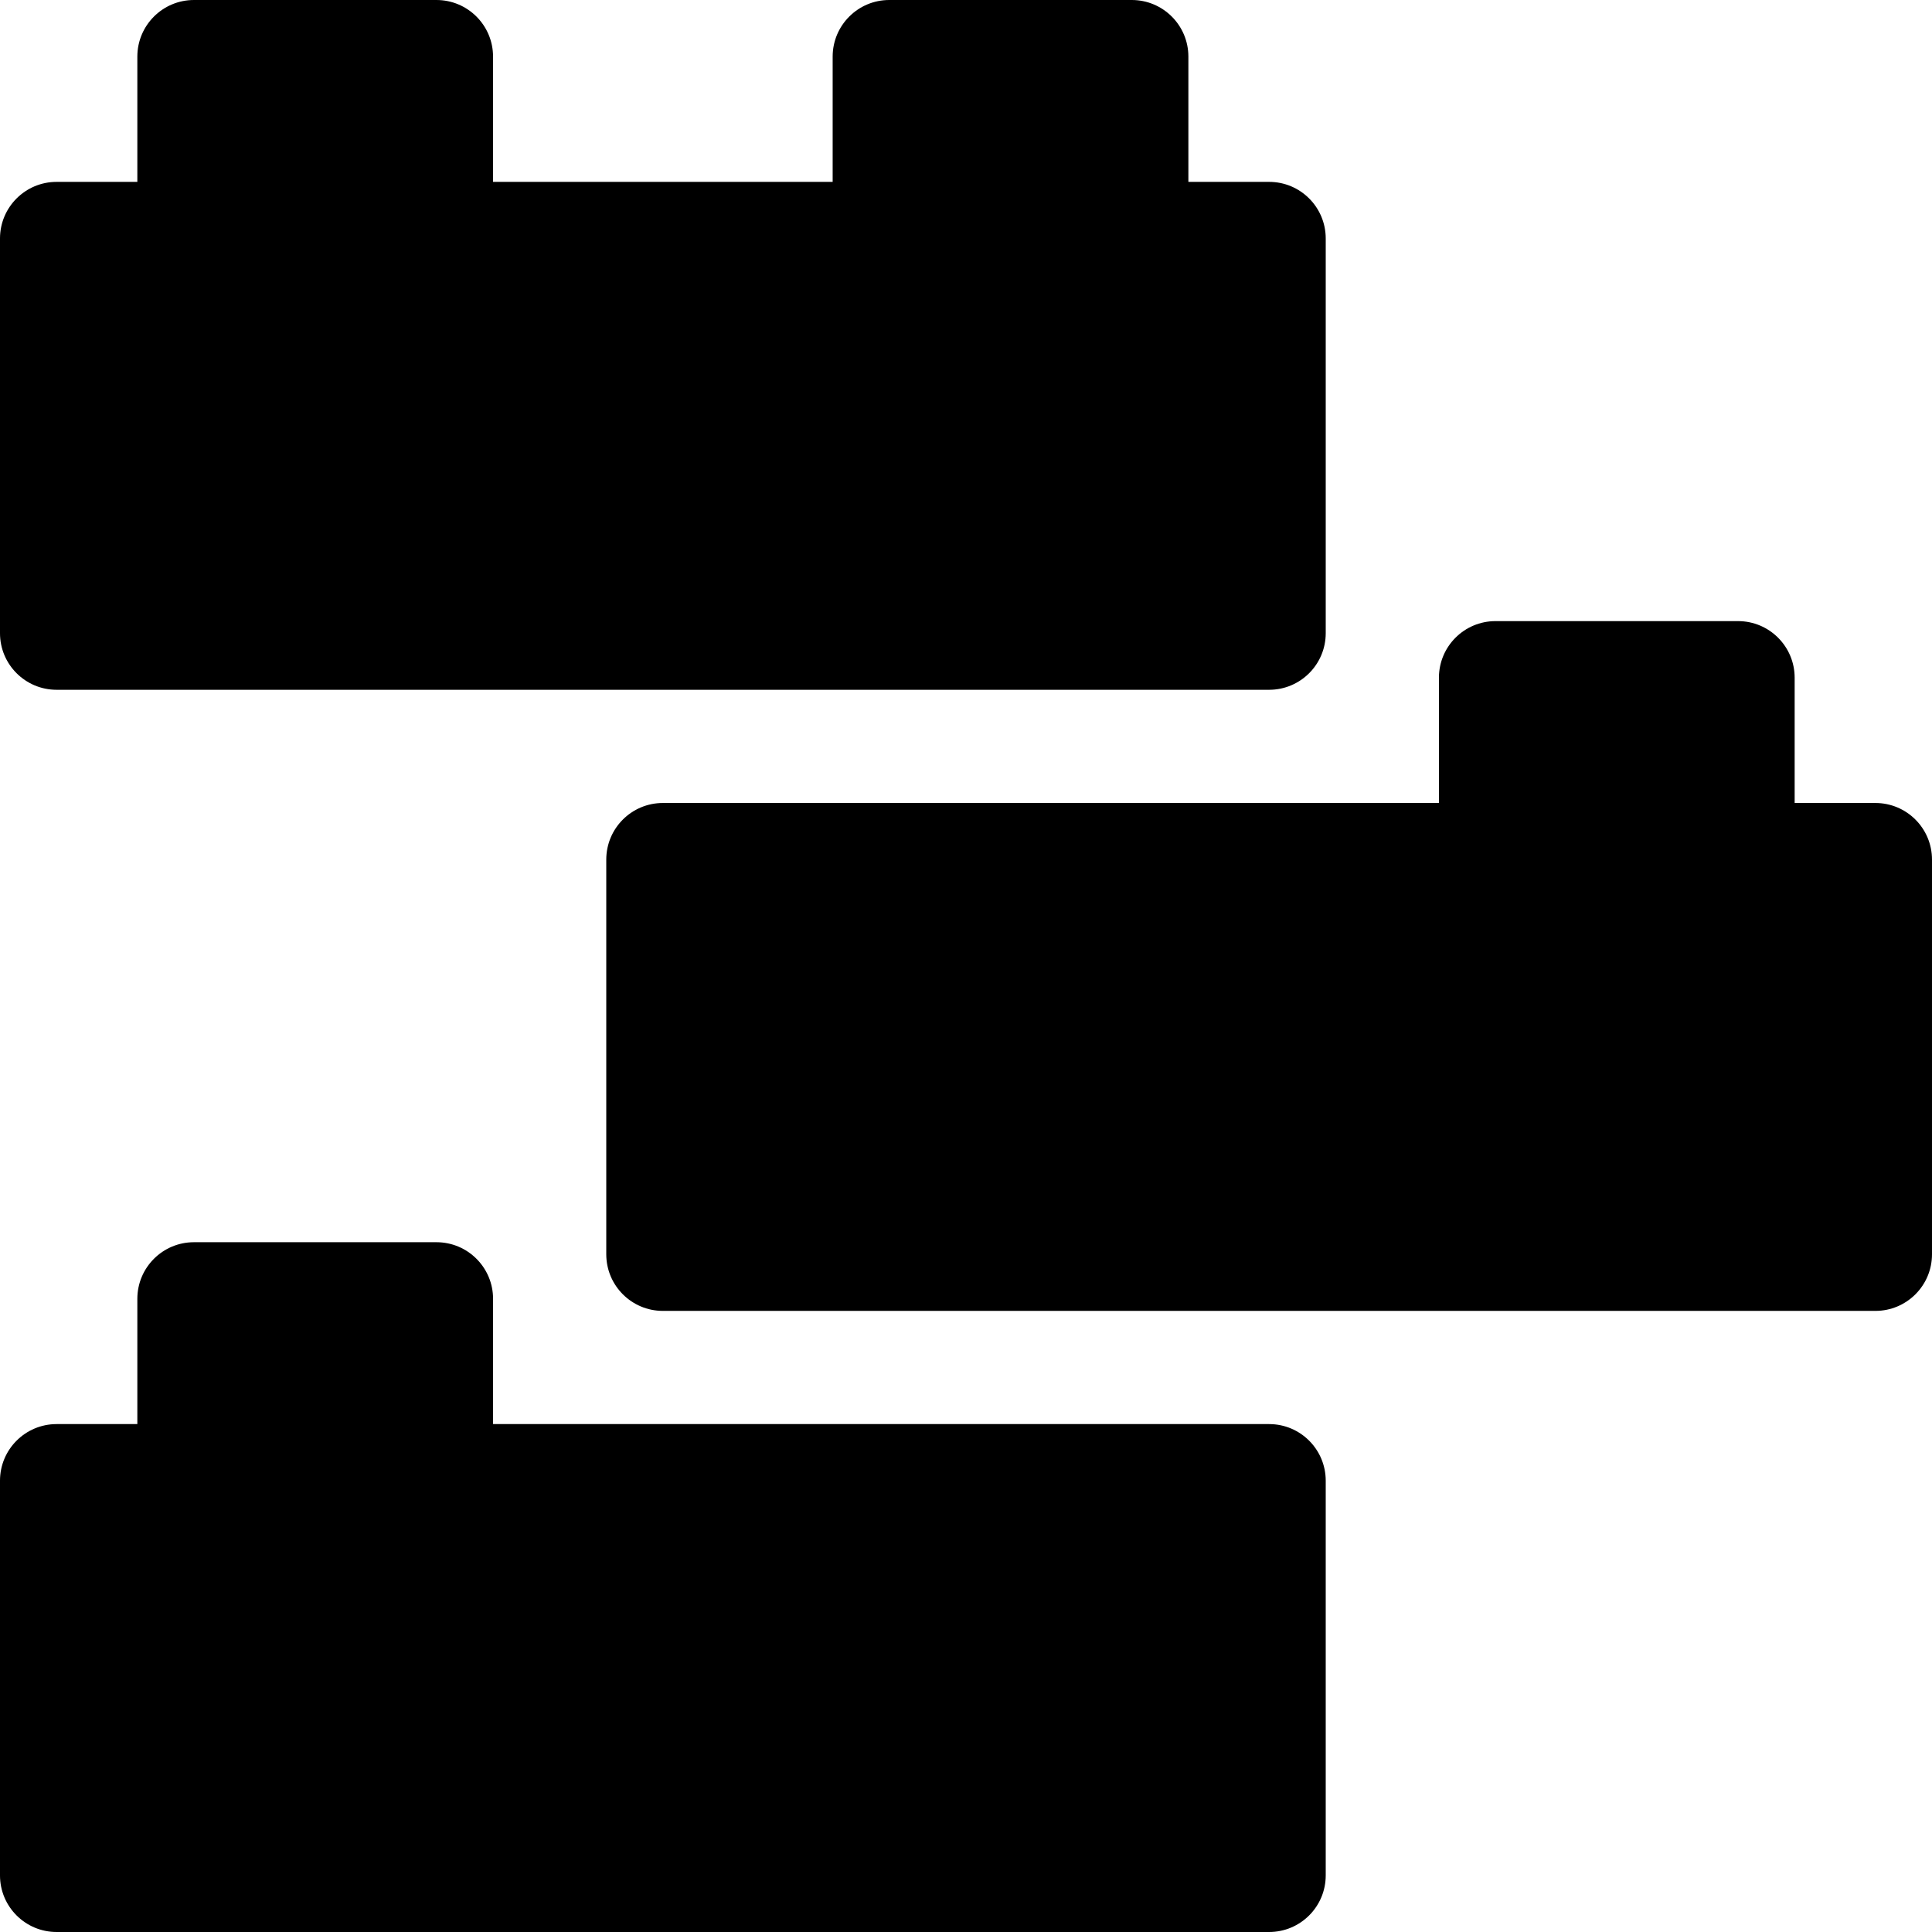 <?xml version="1.0" encoding="UTF-8"?>
<svg xmlns="http://www.w3.org/2000/svg" height="512pt" viewBox="0 0 512 512" width="512pt">
  <path d="m497 212.801h-21.398v-33.199c0-8.285-6.719-15-15-15h-64.27c-8.281 0-15 6.715-15 15v33.199h-205.664c-8.285 0-15 6.715-15 15v104.598c0 8.285 6.715 15 15 15h321.332c8.285 0 15-6.715 15-15v-104.598c0-8.285-6.715-15-15-15zm0 0"></path>
  <path d="m336.332 377.398h-205.664v-33.199c0-8.285-6.719-15-15-15h-64.27c-8.281 0-15 6.715-15 15v33.199h-21.398c-8.285 0-15 6.719-15 15v104.602c0 8.285 6.715 15 15 15h321.332c8.285 0 15-6.715 15-15v-104.602c0-8.281-6.715-15-15-15zm0 0"></path>
  <path d="m15 182.801h321.332c8.285 0 15-6.715 15-15v-104.602c0-8.285-6.715-15-15-15h-21.398v-33.199c0-8.285-6.715-15-15-15h-64.27c-8.281 0-15 6.715-15 15v33.199h-90v-33.199c0-8.285-6.715-15-15-15h-64.266c-8.281 0-15 6.715-15 15v33.199h-21.398c-8.285 0-15 6.715-15 15v104.602c0 8.285 6.715 15 15 15zm0 0"></path>
</svg>
